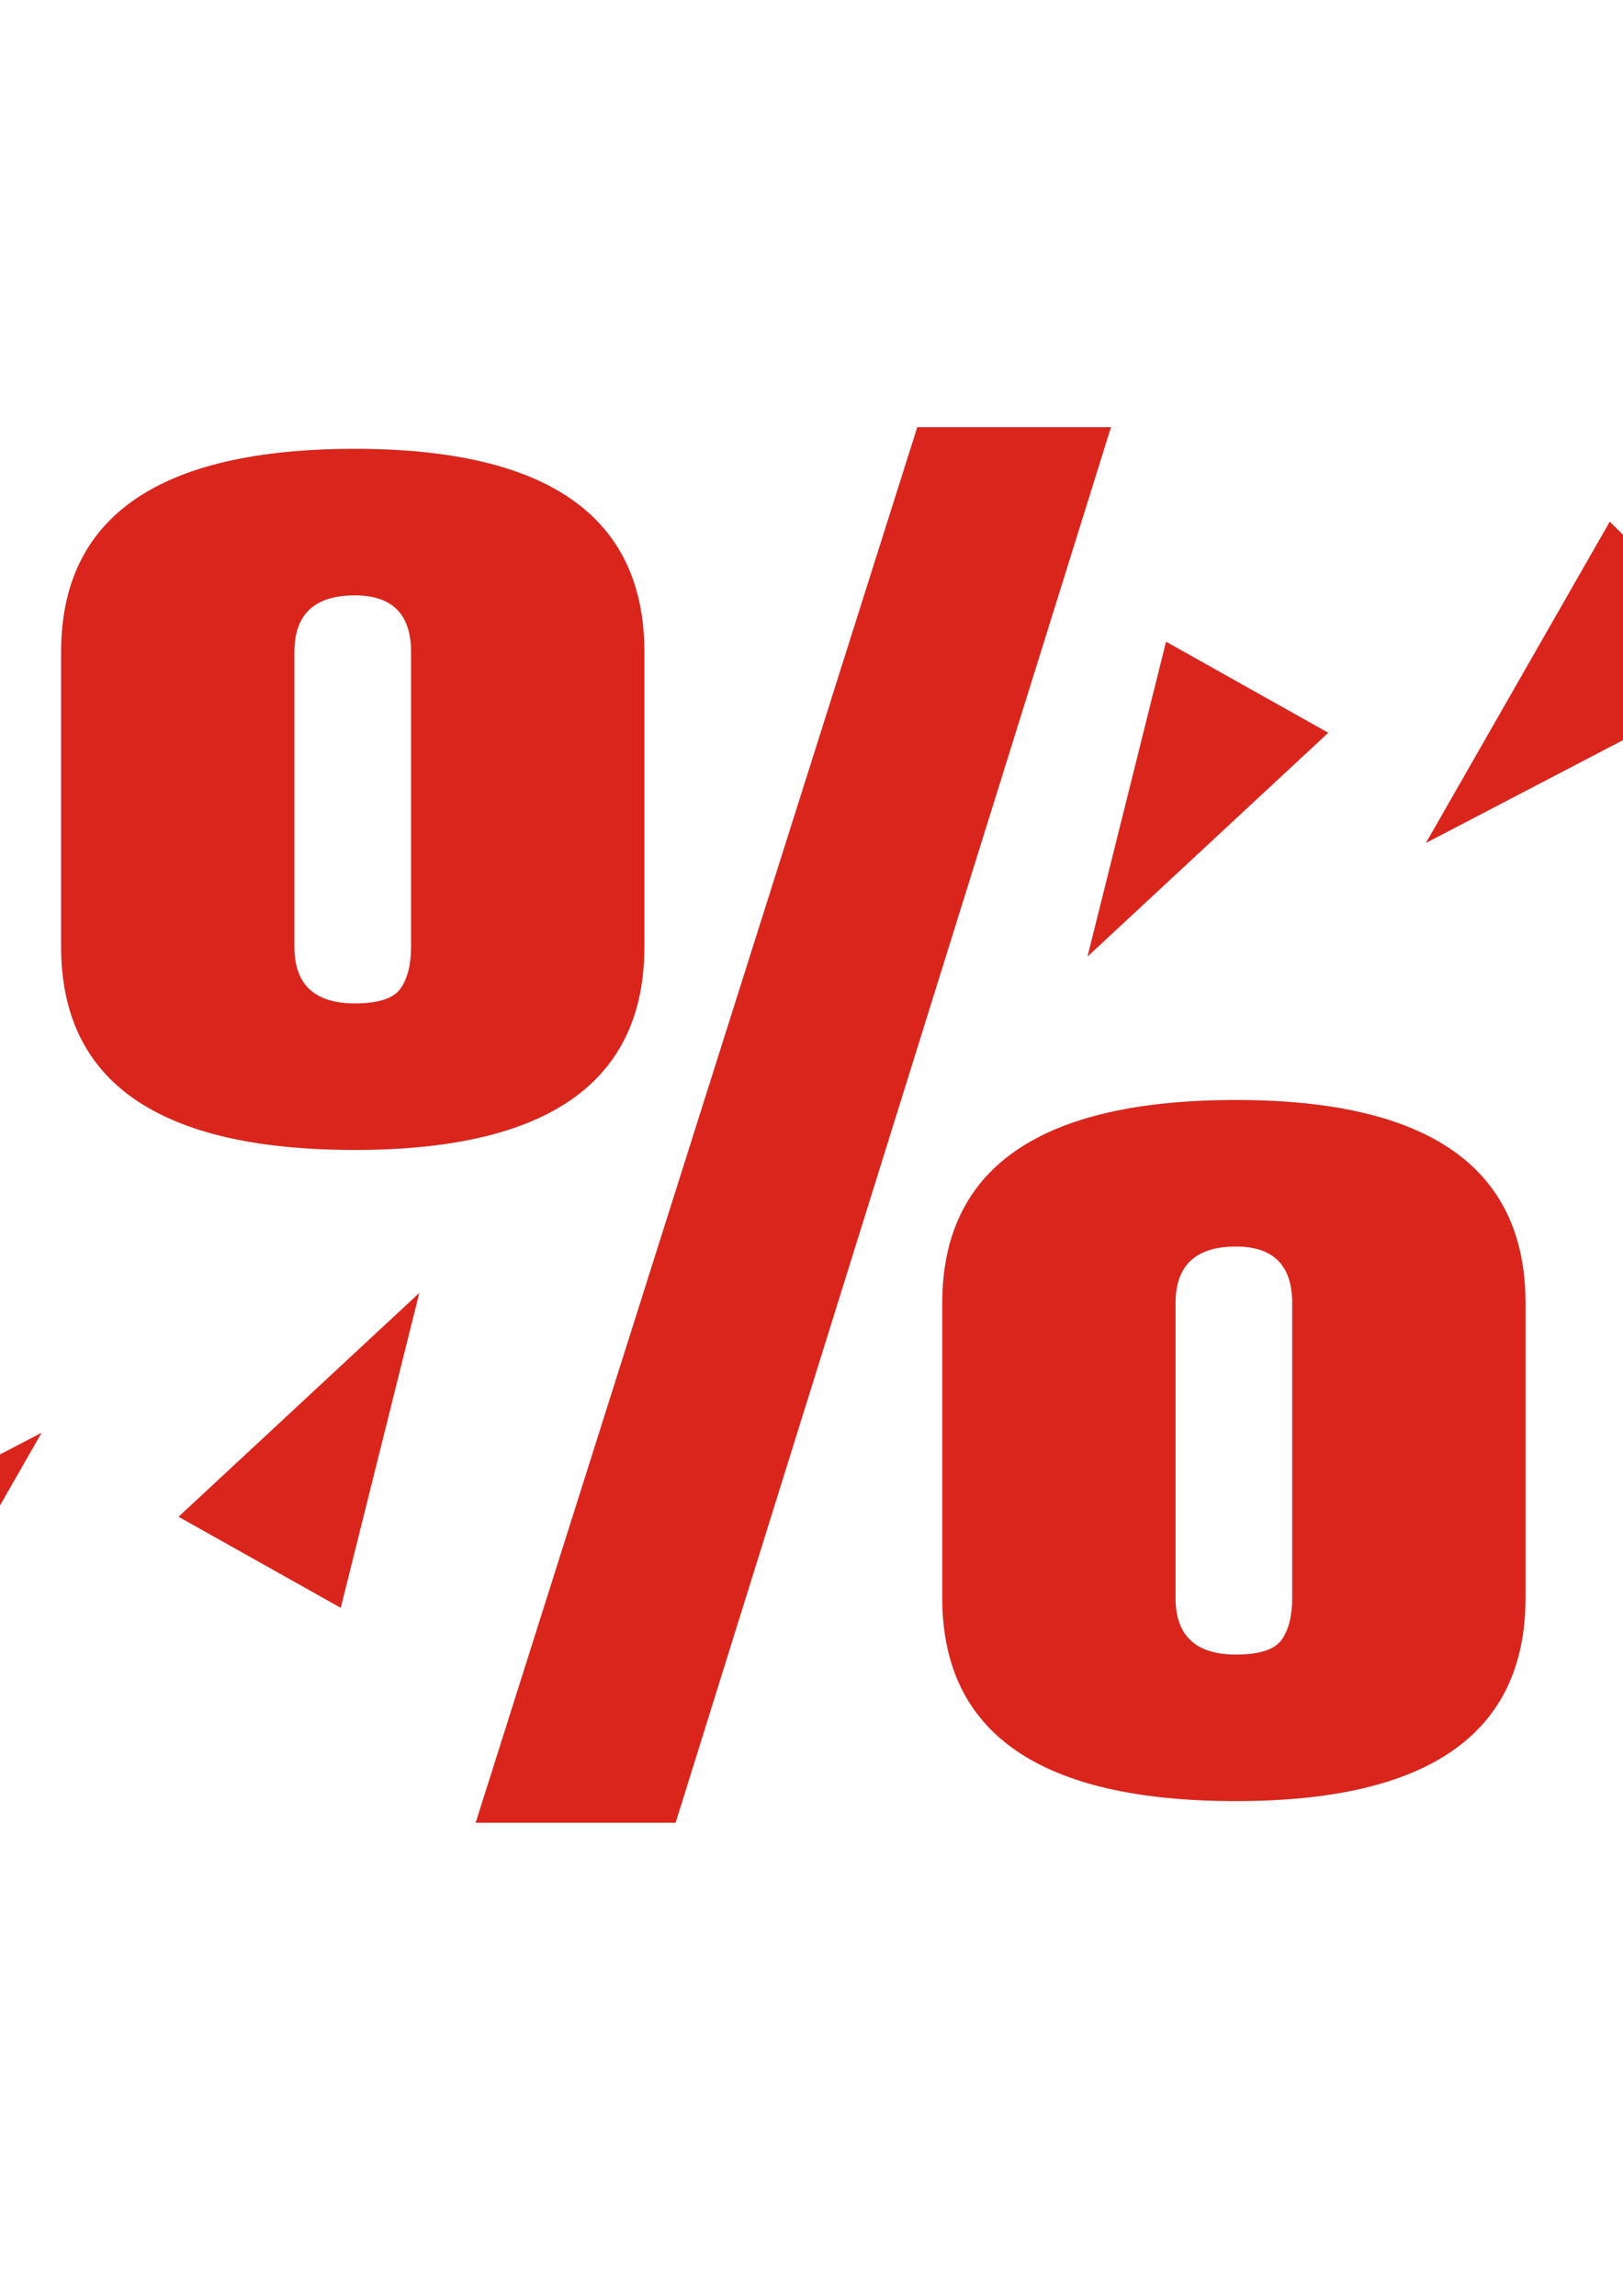 <?xml version="1.0" encoding="UTF-8"?>
<!DOCTYPE svg PUBLIC "-//W3C//DTD SVG 1.1//EN" "http://www.w3.org/Graphics/SVG/1.1/DTD/svg11.dtd">
<!-- Creator: CorelDRAW -->
<svg xmlns="http://www.w3.org/2000/svg" xml:space="preserve" width="210mm" height="297mm" style="shape-rendering:geometricPrecision; text-rendering:geometricPrecision; image-rendering:optimizeQuality; fill-rule:evenodd; clip-rule:evenodd"
viewBox="0 0 210 297">
 <defs>
  <style type="text/css">
   <![CDATA[
    .fil0 {fill:#DA251D}
    .fil1 {fill:#DA251D;fill-rule:nonzero}
   ]]>
  </style>
 </defs>
 <g id="Layer_x0020_1">
  <polygon class="fil0" points="227.551,86.591 208.288,67.482 184.492,109.06 "/>
  <polygon class="fil0" points="171.865,94.795 150.875,83.012 140.71,123.751 "/>
  <path class="fil1" d="M152.107 168.585l0 38.133c0,4.883 2.605,7.325 7.816,7.325 3.055,0 5.031,-0.646 5.929,-1.939 0.899,-1.293 1.348,-3.088 1.348,-5.386l0 -38.133c0,-4.883 -2.426,-7.325 -7.277,-7.325 -5.211,0 -7.816,2.442 -7.816,7.325zm-144.199 -46.104l0 -38.133c0,-17.522 12.668,-26.284 38.004,-26.284 24.977,0 37.465,8.761 37.465,26.284l0 38.133c0,17.523 -12.488,26.284 -37.465,26.284 -25.336,0 -38.004,-8.761 -38.004,-26.284zm30.187 -38.133l0 38.133c0,4.883 2.606,7.325 7.816,7.325 3.055,0 5.031,-0.646 5.93,-1.939 0.898,-1.293 1.347,-3.088 1.347,-5.386l0 -38.133c0,-4.883 -2.426,-7.325 -7.277,-7.325 -5.211,0 -7.816,2.442 -7.816,7.325zm23.449 151.454l57.141 -180.539 25.066 0 -56.332 180.539 -25.875 0zm60.375 -29.084l0 -38.133c0,-17.522 12.668,-26.284 38.004,-26.284 24.977,0 37.465,8.761 37.465,26.284l0 38.133c0,17.522 -12.488,26.284 -37.465,26.284 -25.336,0 -38.004,-8.761 -38.004,-26.284z"/>
  <polygon class="fil0" points="-37.671,207.812 -18.408,226.921 5.388,185.344 "/>
  <polygon class="fil0" points="23.101,196.218 44.091,208 54.255,167.262 "/>
 </g>
</svg>
